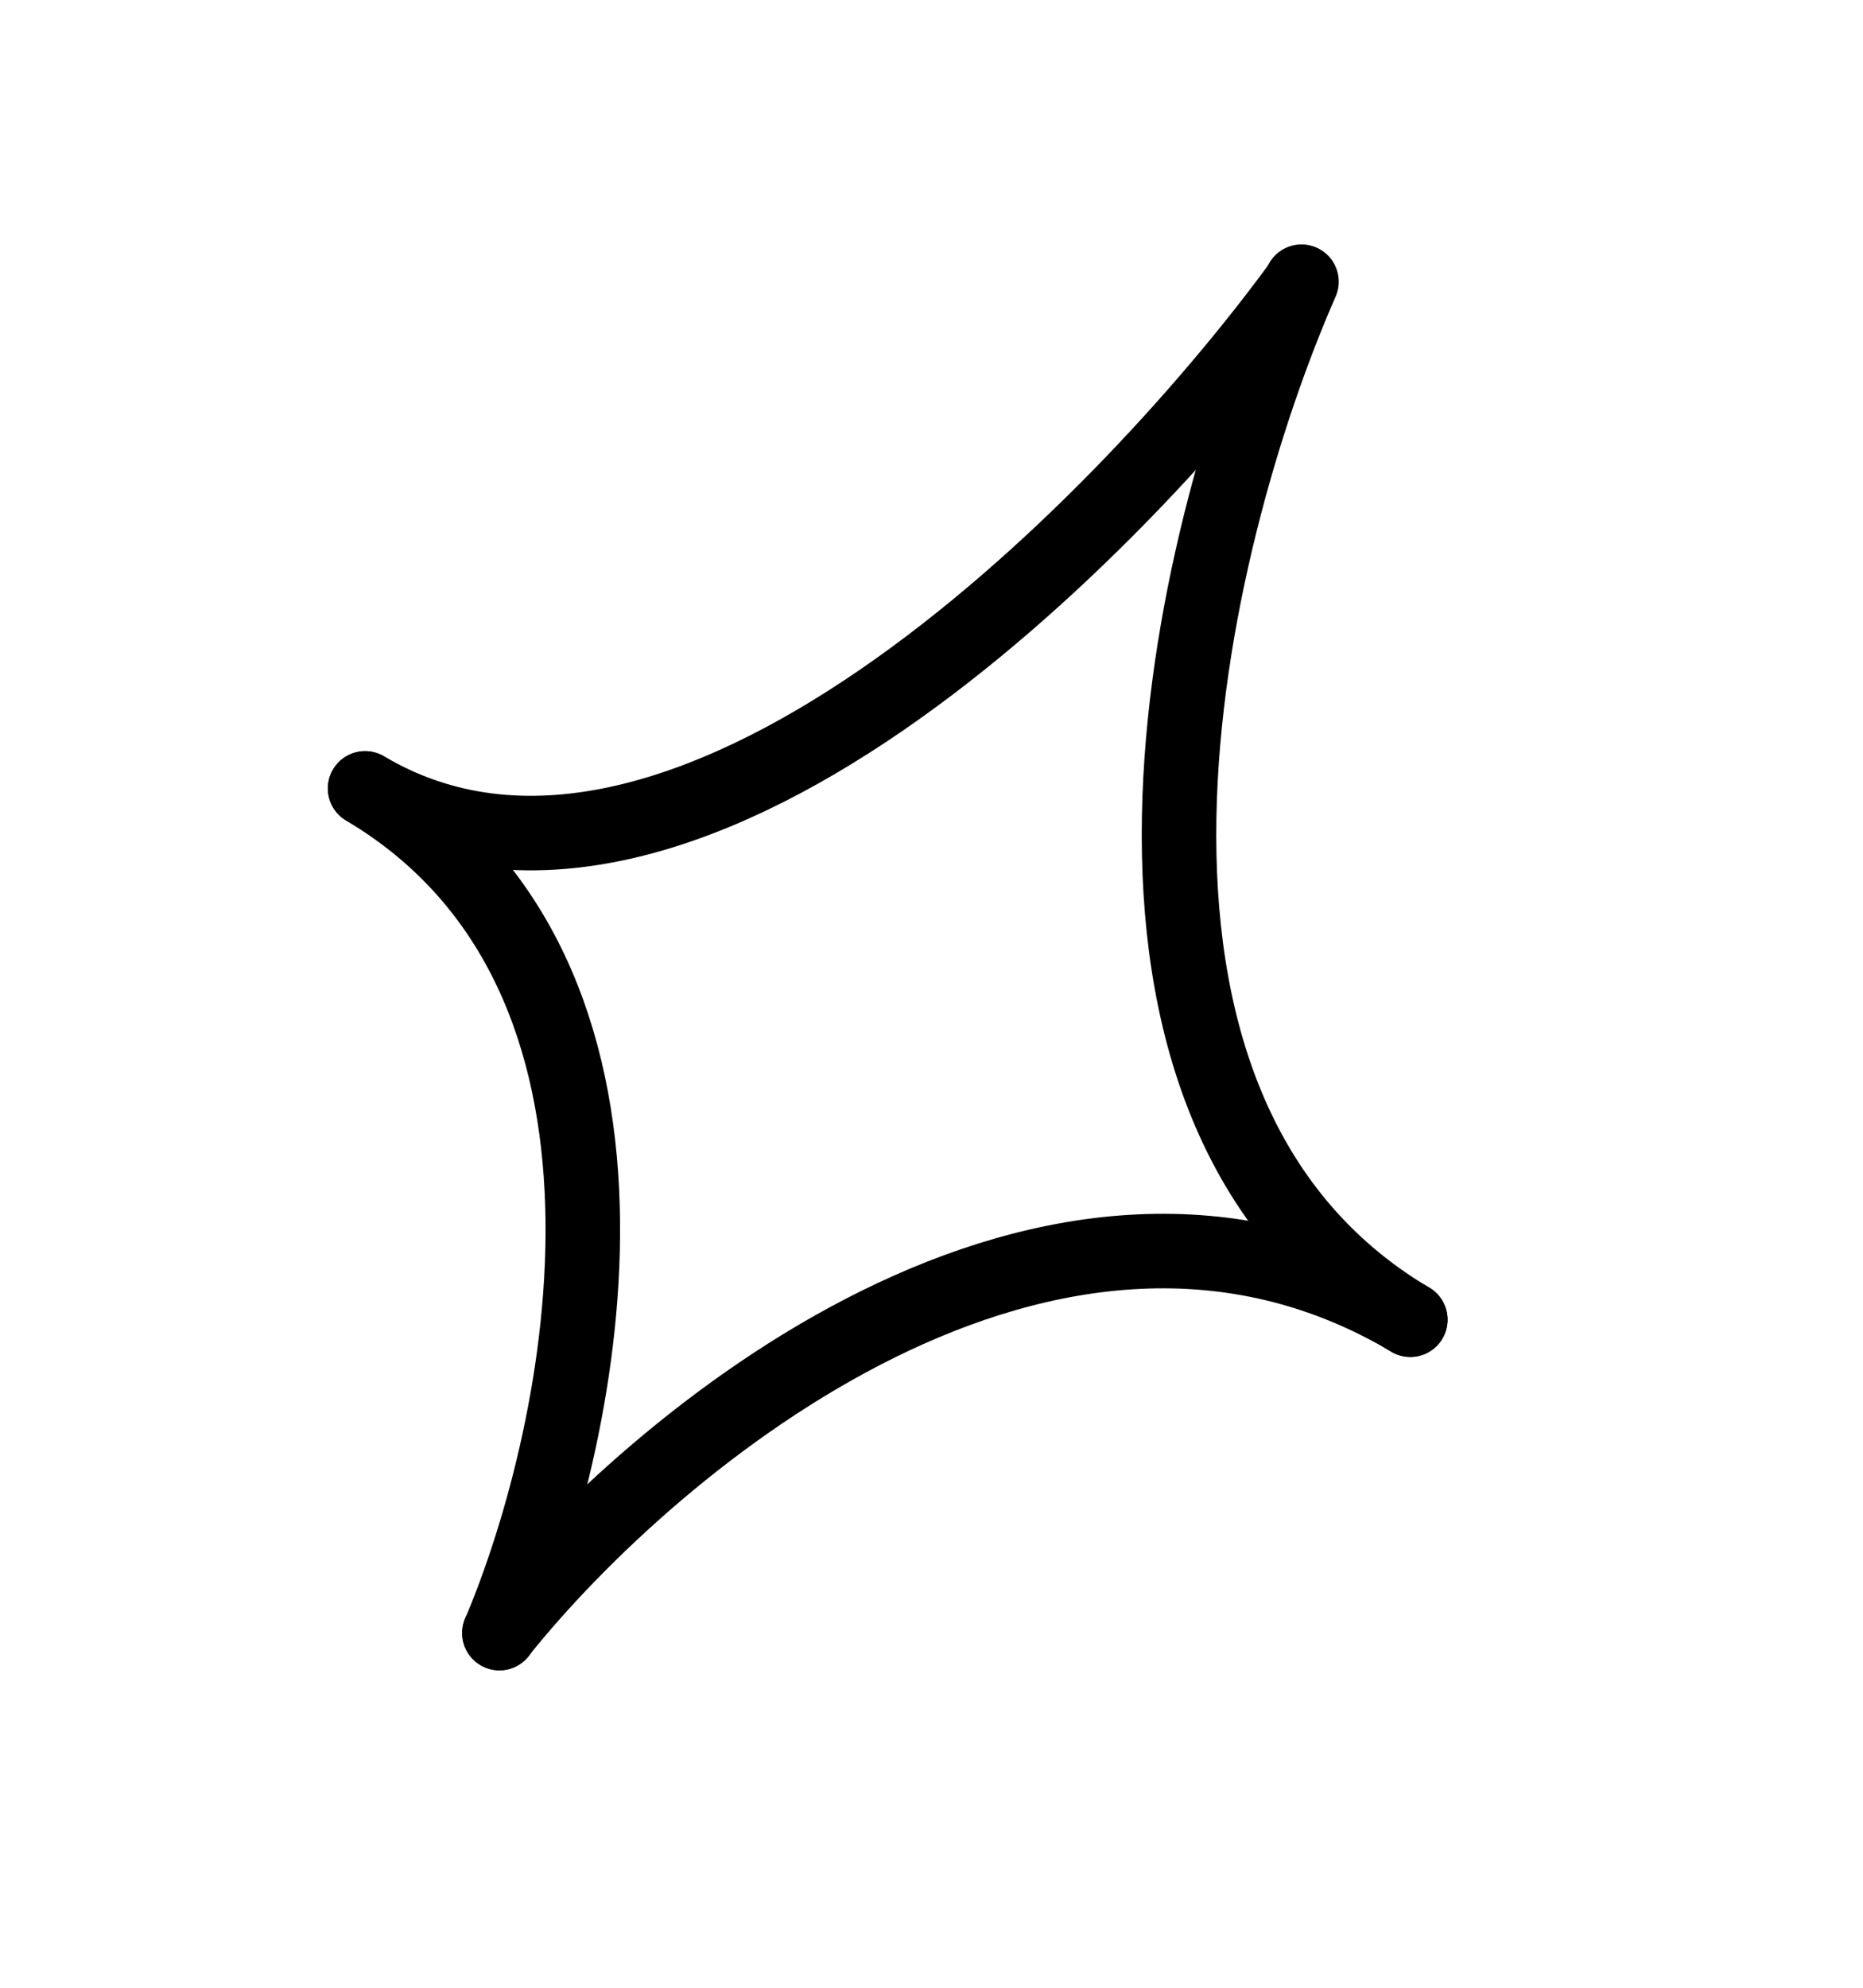 <svg width="45" height="48" viewBox="0 0 45 48" fill="none" xmlns="http://www.w3.org/2000/svg">
<path d="M31.329 6.976C26.987 12.873 16.406 23.542 8.818 19.037" stroke="black" stroke-width="1.8" stroke-linecap="round"/>
<path d="M12.062 39.432C15.79 34.769 25.409 26.728 34.064 31.866" stroke="black" stroke-width="1.8" stroke-linecap="round"/>
<path d="M31.437 6.802C28.707 13.016 25.411 26.73 34.066 31.869" stroke="black" stroke-width="1.8" stroke-linecap="round"/>
<path d="M12.064 39.437C14.145 34.515 16.409 23.547 8.821 19.042" stroke="black" stroke-width="1.8" stroke-linecap="round"/>
</svg>
